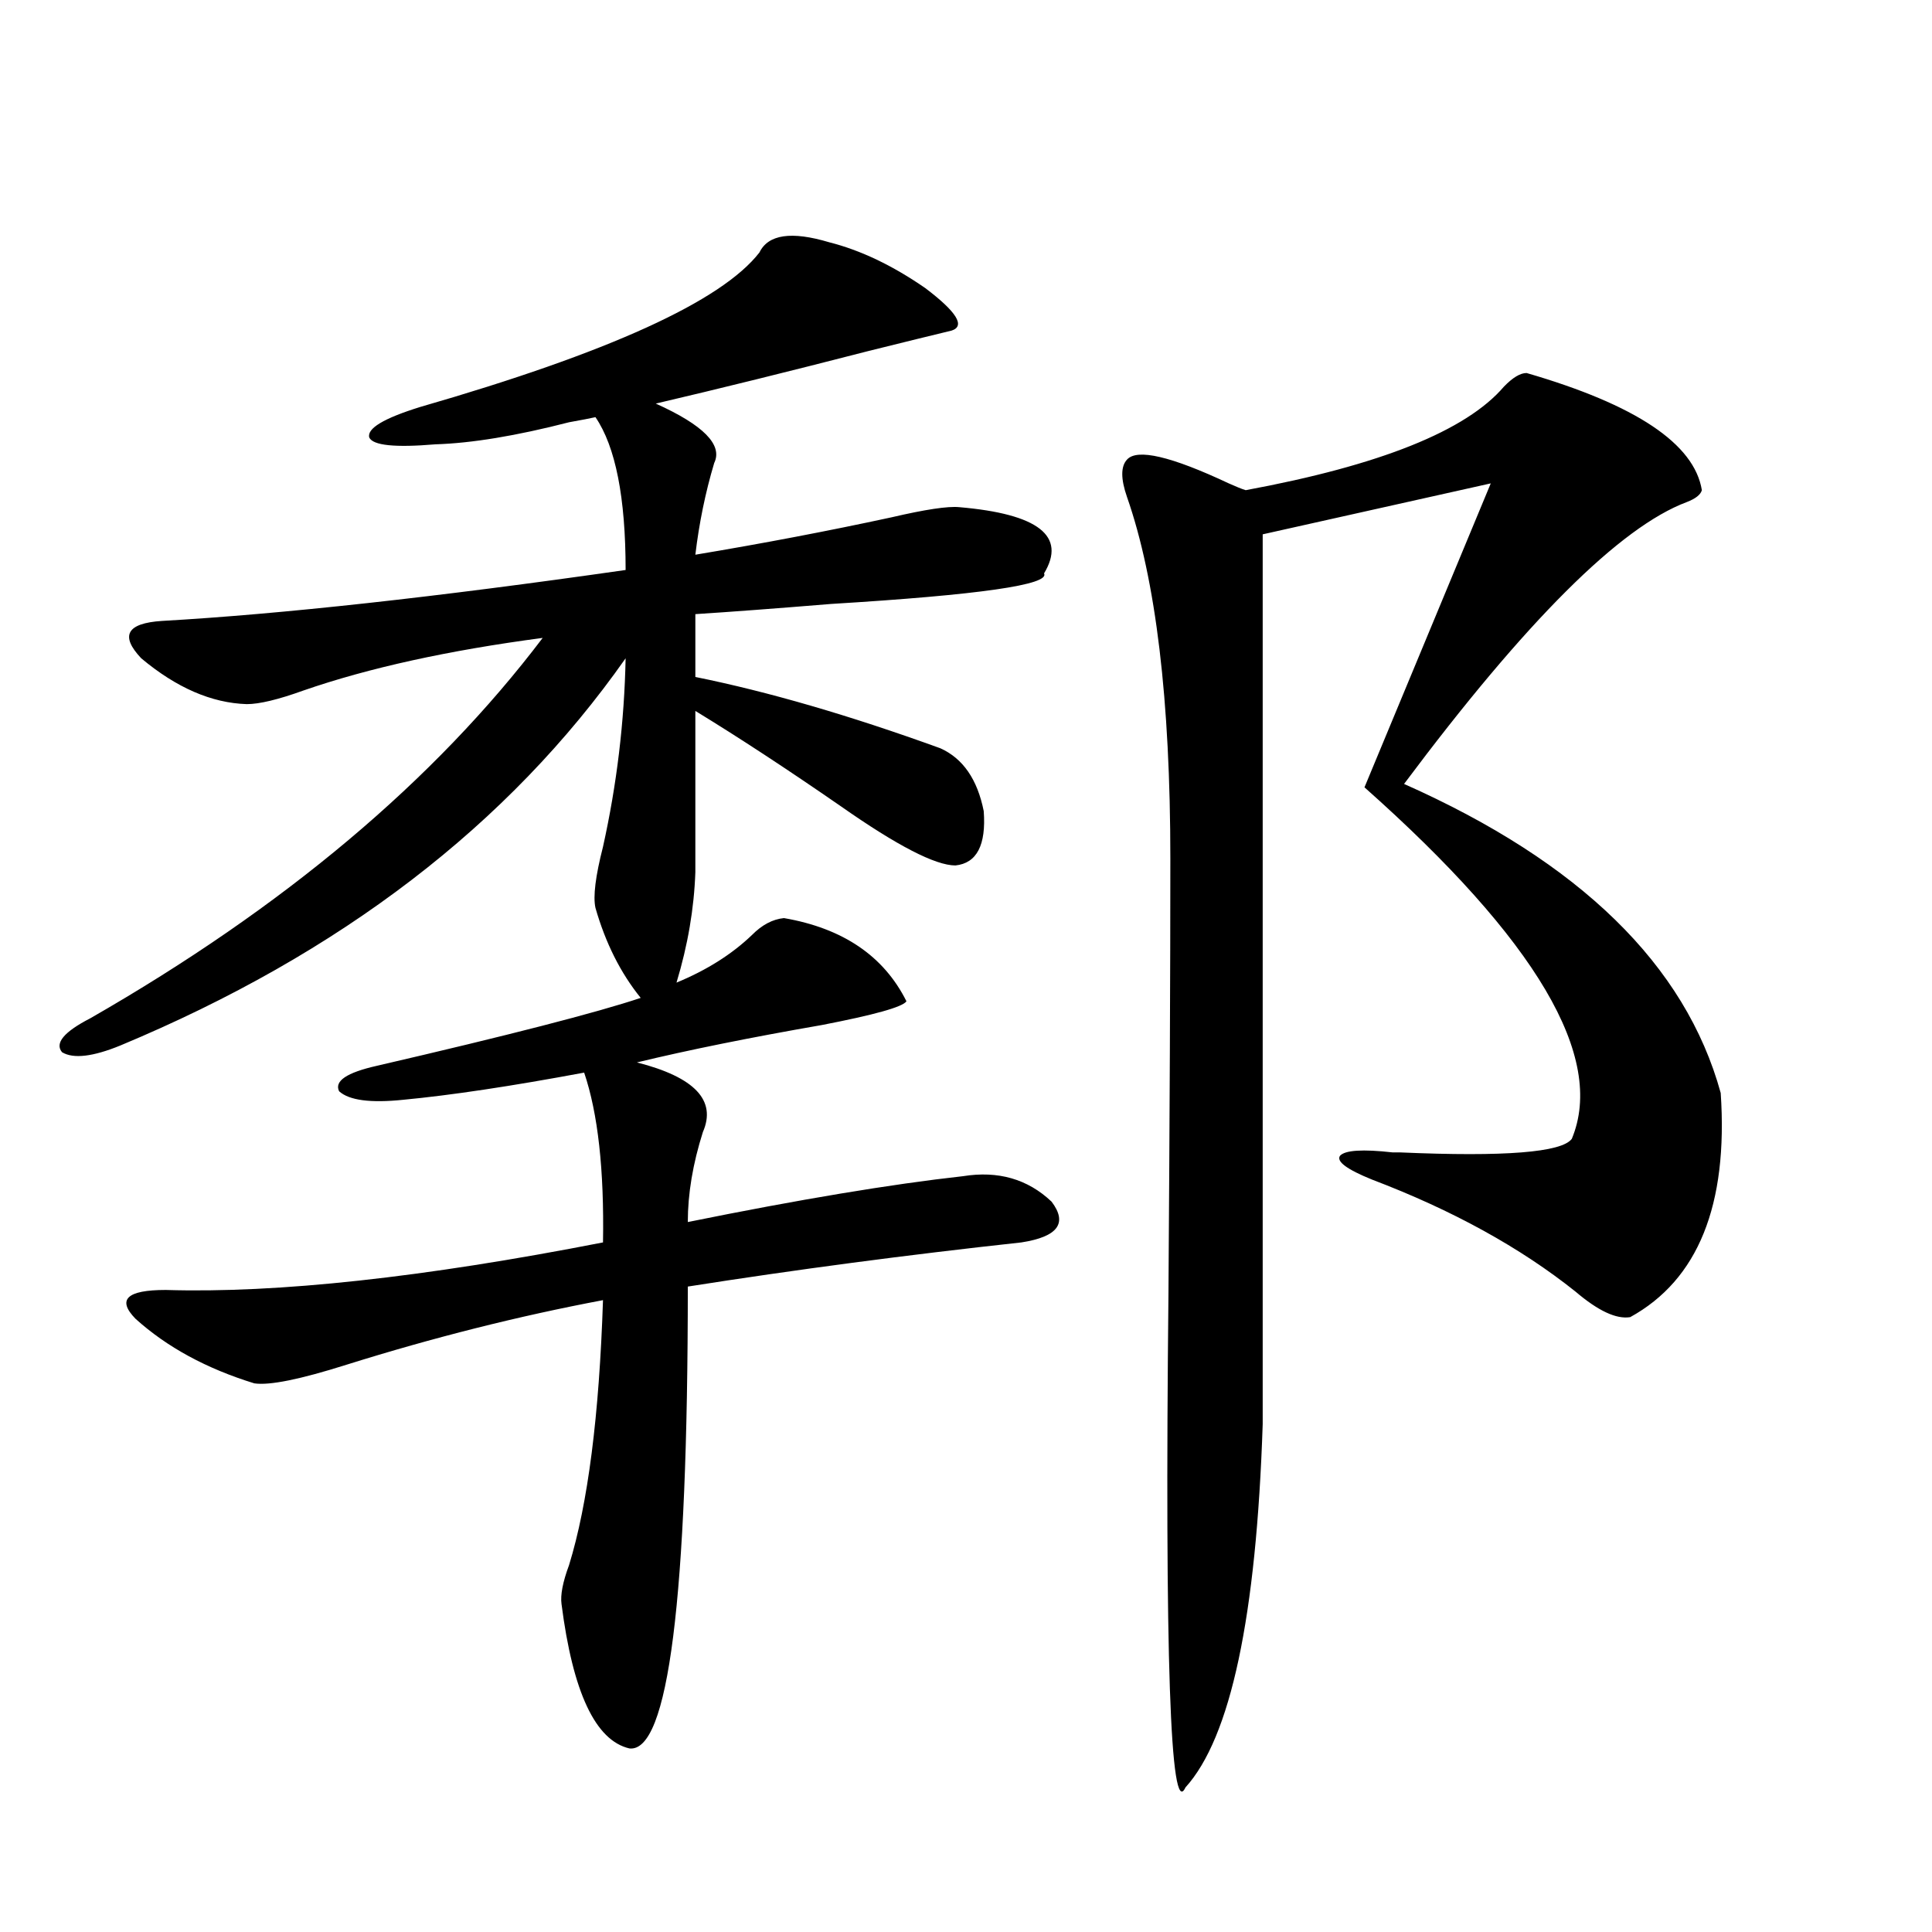<?xml version="1.0" encoding="utf-8"?>
<!-- Generator: Adobe Illustrator 16.0.0, SVG Export Plug-In . SVG Version: 6.00 Build 0)  -->
<!DOCTYPE svg PUBLIC "-//W3C//DTD SVG 1.1//EN" "http://www.w3.org/Graphics/SVG/1.1/DTD/svg11.dtd">
<svg version="1.1" id="图层_1" xmlns="http://www.w3.org/2000/svg" xmlns:xlink="http://www.w3.org/1999/xlink" x="0px" y="0px"
	 width="1000px" height="1000px" viewBox="0 0 1000 1000" enable-background="new 0 0 1000 1000" xml:space="preserve">
<path d="M131.631,716.02c-24.725-7.607-45.212-18.745-61.462-33.398c-9.756-9.956-4.558-14.941,15.609-14.941
	c57.88,1.758,133.32-6.44,226.336-24.609c0.641-37.49-2.606-66.797-9.756-87.891c-37.728,7.031-68.946,11.729-93.656,14.063
	c-16.92,1.758-27.972,0.303-33.17-4.395c-2.606-5.273,3.902-9.668,19.512-13.184c68.291-15.82,113.809-27.534,136.582-35.156
	c-10.411-12.881-18.216-28.413-23.414-46.582c-1.311-5.85,0-16.396,3.902-31.641c7.149-32.217,11.052-64.736,11.707-97.559
	c-60.486,86.133-147.648,152.93-261.457,200.391c-14.313,5.864-24.39,7.031-30.243,3.516c-3.902-4.683,0.976-10.547,14.634-17.578
	c100.15-57.417,178.197-123.047,234.141-196.875c-48.779,6.455-90.089,15.532-123.899,27.246
	c-13.018,4.697-22.773,7.031-29.268,7.031c-18.216-0.576-36.432-8.486-54.633-23.73c-11.066-11.714-7.484-18.154,10.731-19.336
	c61.782-3.516,141.78-12.305,239.994-26.367c0-37.49-5.213-63.857-15.609-79.102c-2.606,0.591-7.164,1.47-13.658,2.637
	c-27.316,7.031-50.41,10.85-69.267,11.426c-20.822,1.758-32.194,0.591-34.146-3.516c-1.311-4.683,7.47-9.956,26.341-15.82
	c97.559-28.125,156.094-54.78,175.605-79.98c4.543-9.365,16.585-11.123,36.097-5.273c16.25,4.106,32.835,12.017,49.755,23.73
	c16.25,12.305,20.808,19.639,13.658,21.973c-9.756,2.349-24.069,5.864-42.926,10.547c-40.975,10.547-77.727,19.639-110.241,27.246
	c24.71,11.138,34.786,21.396,30.243,30.762c-4.558,15.244-7.805,31.064-9.756,47.461c35.121-5.85,68.932-12.305,101.461-19.336
	c17.561-4.092,29.268-5.85,35.121-5.273c40.975,3.516,55.608,14.941,43.901,34.277c3.247,5.864-33.505,11.138-110.241,15.82
	c-28.627,2.349-52.041,4.106-70.242,5.273v32.52c37.713,7.622,79.998,19.927,126.826,36.914
	c11.707,5.273,19.177,16.123,22.438,32.52c1.296,17.578-3.582,26.958-14.634,28.125c-10.411,0-30.243-10.244-59.511-30.762
	c-27.972-19.336-53.017-35.732-75.12-49.219v83.496c-0.655,18.76-3.902,37.793-9.756,57.129
	c15.609-6.44,28.612-14.639,39.023-24.609c5.198-5.273,10.731-8.198,16.585-8.789c30.563,5.273,51.706,19.639,63.413,43.066
	c-1.951,2.939-16.585,7.031-43.901,12.305c-37.072,6.455-68.946,12.896-95.607,19.336c29.908,7.622,41.295,19.639,34.146,36.035
	c-5.213,16.411-7.805,31.943-7.805,46.582c57.88-11.714,105.363-19.624,142.436-23.73c18.201-2.925,33.49,1.47,45.853,13.184
	c8.445,11.138,3.247,18.169-15.609,21.094c-59.19,6.455-116.75,14.063-172.679,22.852c0,161.719-10.091,241.397-30.243,239.063
	c-17.561-4.105-29.268-29.004-35.121-74.707c-0.655-4.696,0.641-11.426,3.902-20.215c9.756-31.641,15.609-77.344,17.561-137.109
	c-43.581,8.213-87.803,19.336-132.68,33.398C155.365,713.974,139.436,717.201,131.631,716.02z M790.151,193.07
	c56.584,16.411,86.827,36.626,90.729,60.645c-0.655,2.349-3.262,4.395-7.805,6.152c-34.48,12.896-83.26,61.523-146.338,145.898
	c91.05,40.43,145.683,93.755,163.898,159.961c3.902,58.008-11.707,96.68-46.828,116.016c-7.164,1.182-16.585-3.213-28.292-13.184
	c-28.627-22.852-63.748-42.188-105.363-58.008c-13.018-5.273-18.536-9.365-16.585-12.305c2.592-2.925,11.707-3.516,27.316-1.758
	h3.902c53.978,2.349,83.565,0,88.778-7.031c17.561-42.188-18.216-102.832-107.314-181.934l65.364-157.324l-118.046,26.367v460.547
	c-3.262,99.605-16.585,162.296-39.999,188.086c-7.805,16.988-10.731-68.266-8.78-255.762c0.641-91.982,0.976-166.992,0.976-225
	c0-82.026-7.484-144.429-22.438-187.207c-3.262-9.365-3.262-15.82,0-19.336c5.198-5.85,22.759-1.758,52.682,12.305
	c3.902,1.758,6.829,2.939,8.78,3.516c69.587-12.881,114.144-30.762,133.655-53.613C782.987,195.419,786.89,193.07,790.151,193.07z"
	/>
</svg>
